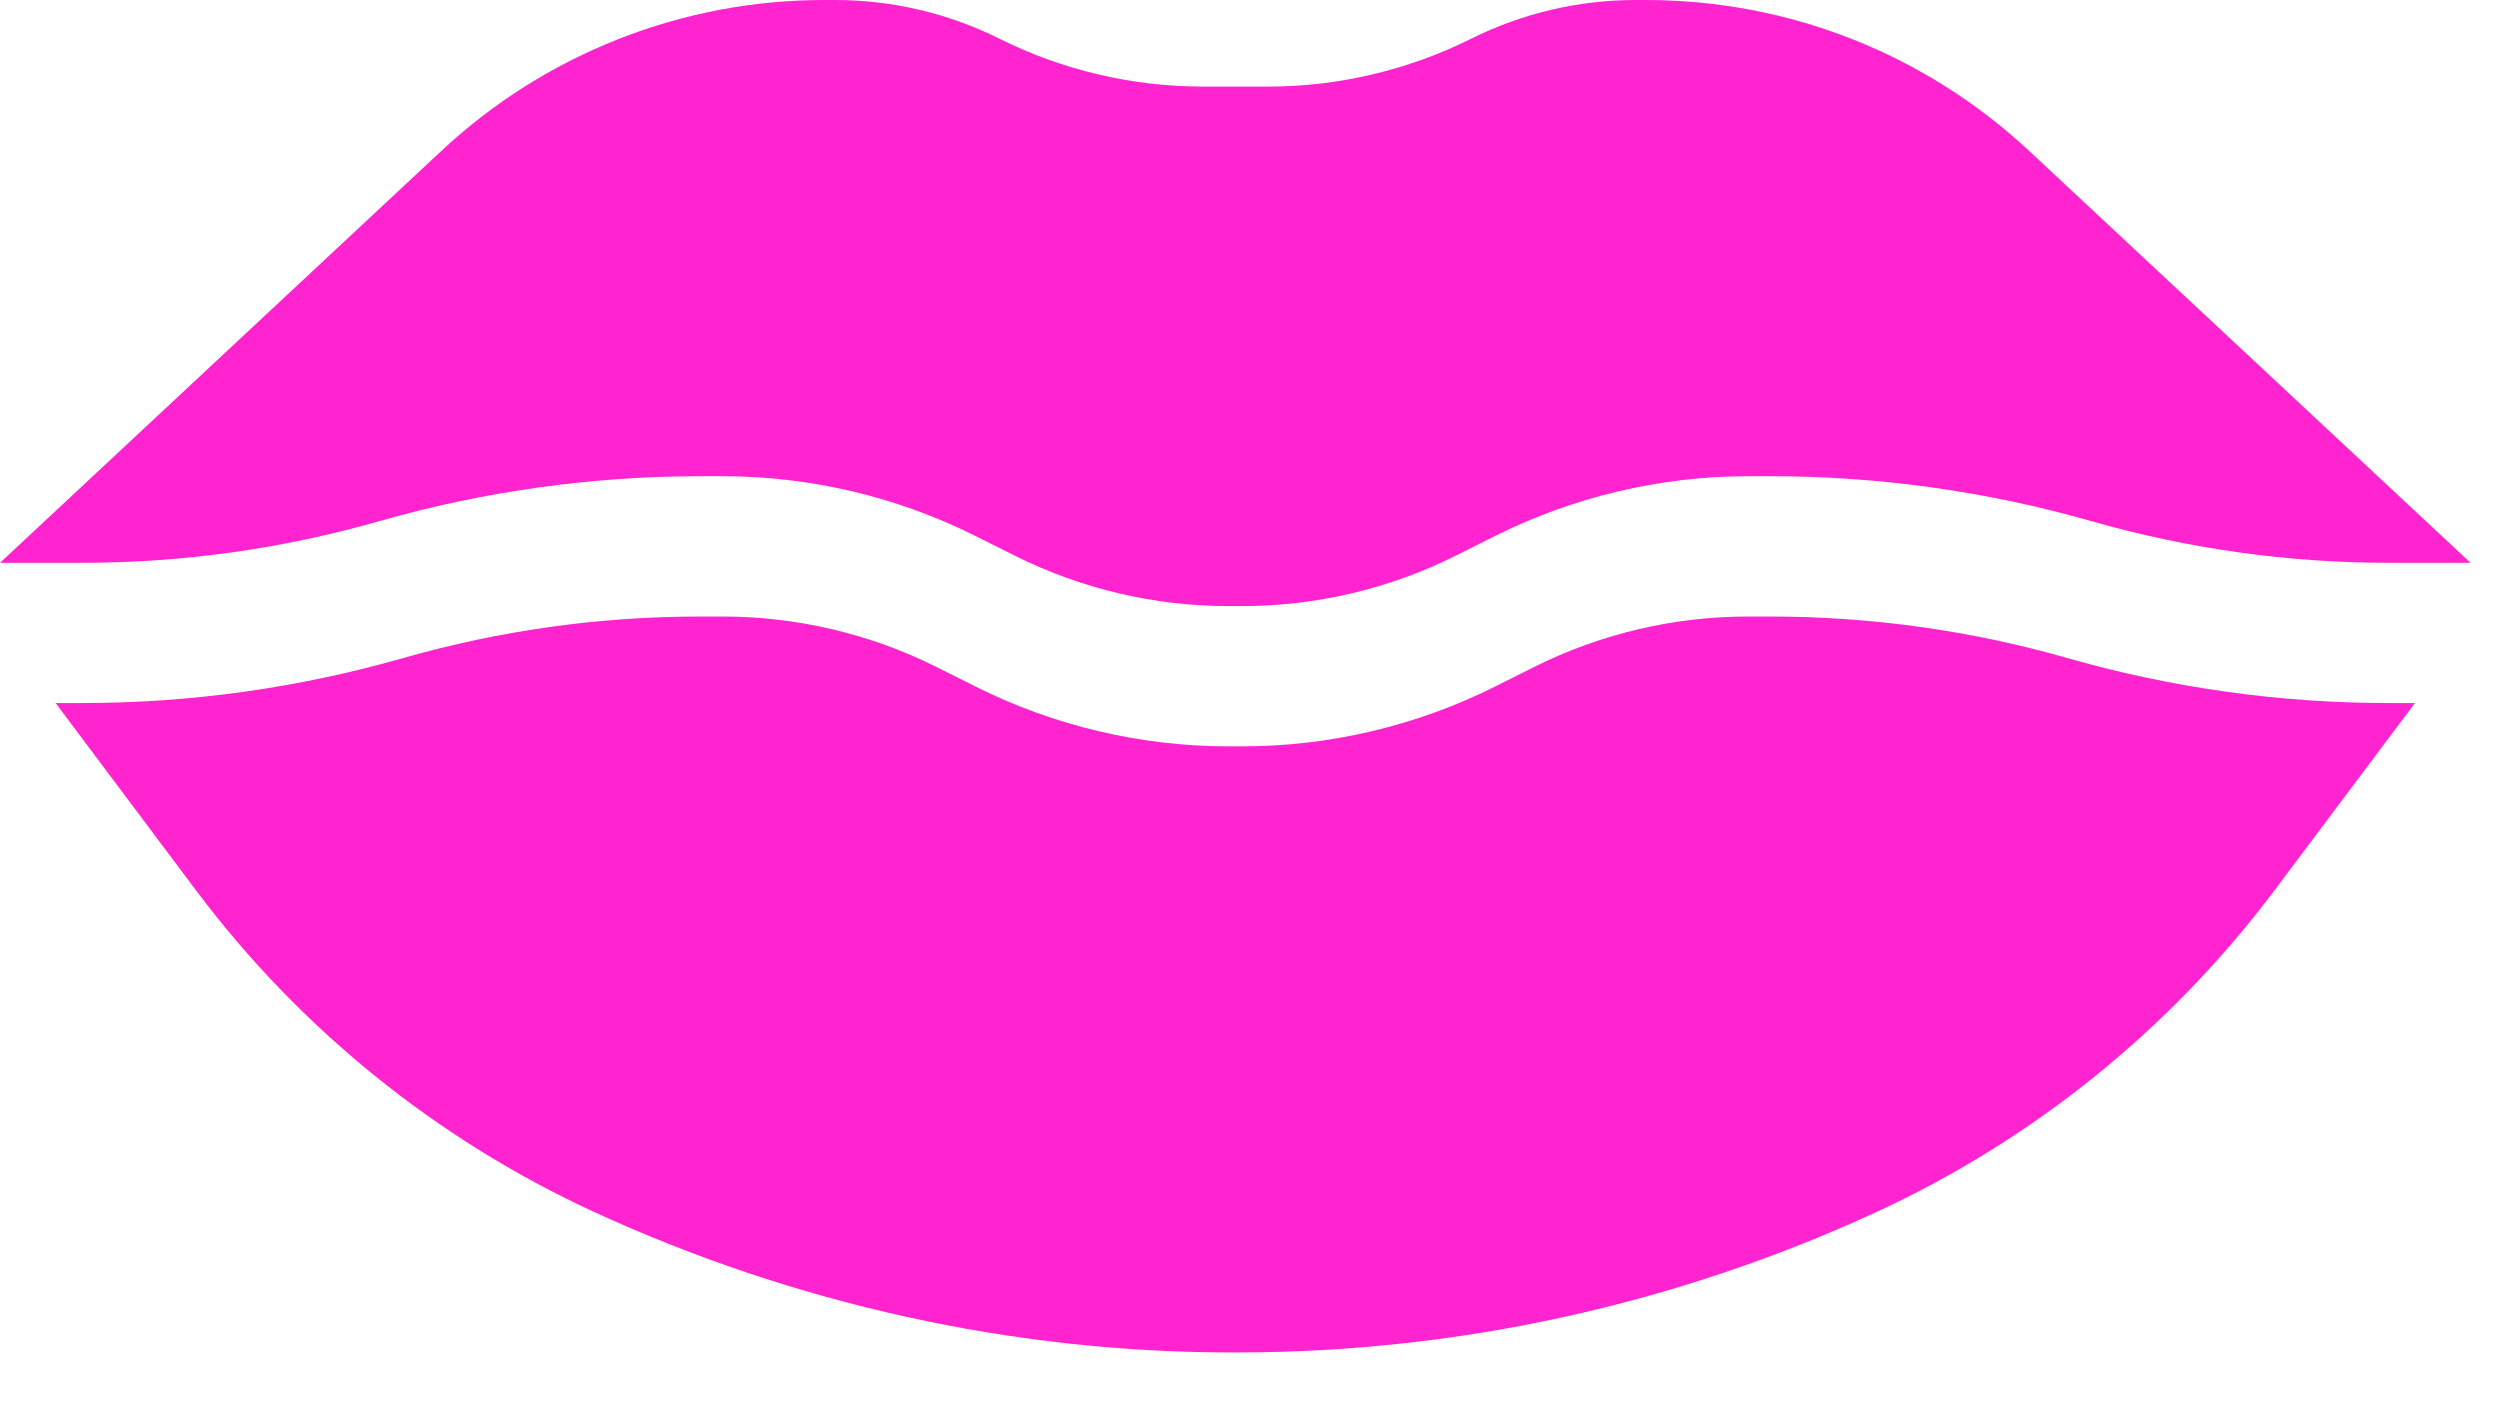 <?xml version="1.0" encoding="UTF-8"?> <svg xmlns="http://www.w3.org/2000/svg" width="41" height="23" viewBox="0 0 41 23" fill="none"><g clip-path="url(#clip0_54_1865)"><path d="M7.229 2.483C8.936 0.885 11.188 -0.003 13.527 7.60736e-06H13.701C14.63 7.60736e-06 15.56 0.22 16.391 0.635C17.424 1.15 18.562 1.418 19.716 1.42H20.8C21.947 1.42 23.097 1.149 24.126 0.635C24.961 0.219 25.882 0.001 26.816 7.60736e-06H26.99C29.336 7.60736e-06 31.572 0.882 33.287 2.483L40.517 9.23H39.172C37.525 9.23 35.884 9 34.298 8.547C32.586 8.058 30.814 7.81 29.034 7.81H28.66C27.234 7.81 25.807 8.147 24.531 8.784L23.87 9.115C22.785 9.656 21.589 9.938 20.377 9.94H20.14C18.934 9.94 17.726 9.655 16.647 9.115L15.985 8.784C14.703 8.145 13.29 7.812 11.857 7.81H11.483C9.703 7.81 7.933 8.058 6.219 8.547C4.634 9 2.993 9.23 1.345 9.23H0L7.229 2.483ZM37.29 14.617C35.577 16.892 33.326 18.706 30.738 19.893C27.471 21.394 23.919 22.174 20.324 22.18H20.192C16.623 22.18 13.021 21.389 9.717 19.864C7.153 18.678 4.923 16.875 3.226 14.617L0.912 11.53H1.345C3.125 11.53 4.895 11.282 6.608 10.793C8.194 10.34 9.834 10.11 11.483 10.111H11.857C13.063 10.111 14.271 10.395 15.35 10.935L16.012 11.266C17.294 11.905 18.707 12.239 20.14 12.24H20.377C21.803 12.24 23.23 11.903 24.505 11.266L25.166 10.935C26.252 10.394 27.447 10.112 28.66 10.111H29.034C30.681 10.111 32.322 10.34 33.908 10.793C35.62 11.282 37.392 11.53 39.172 11.53H39.605L37.29 14.617Z" fill="#FF24D0"></path></g><defs><clipPath id="clip0_54_1865"><rect width="41" height="23" fill="white"></rect></clipPath></defs></svg> 